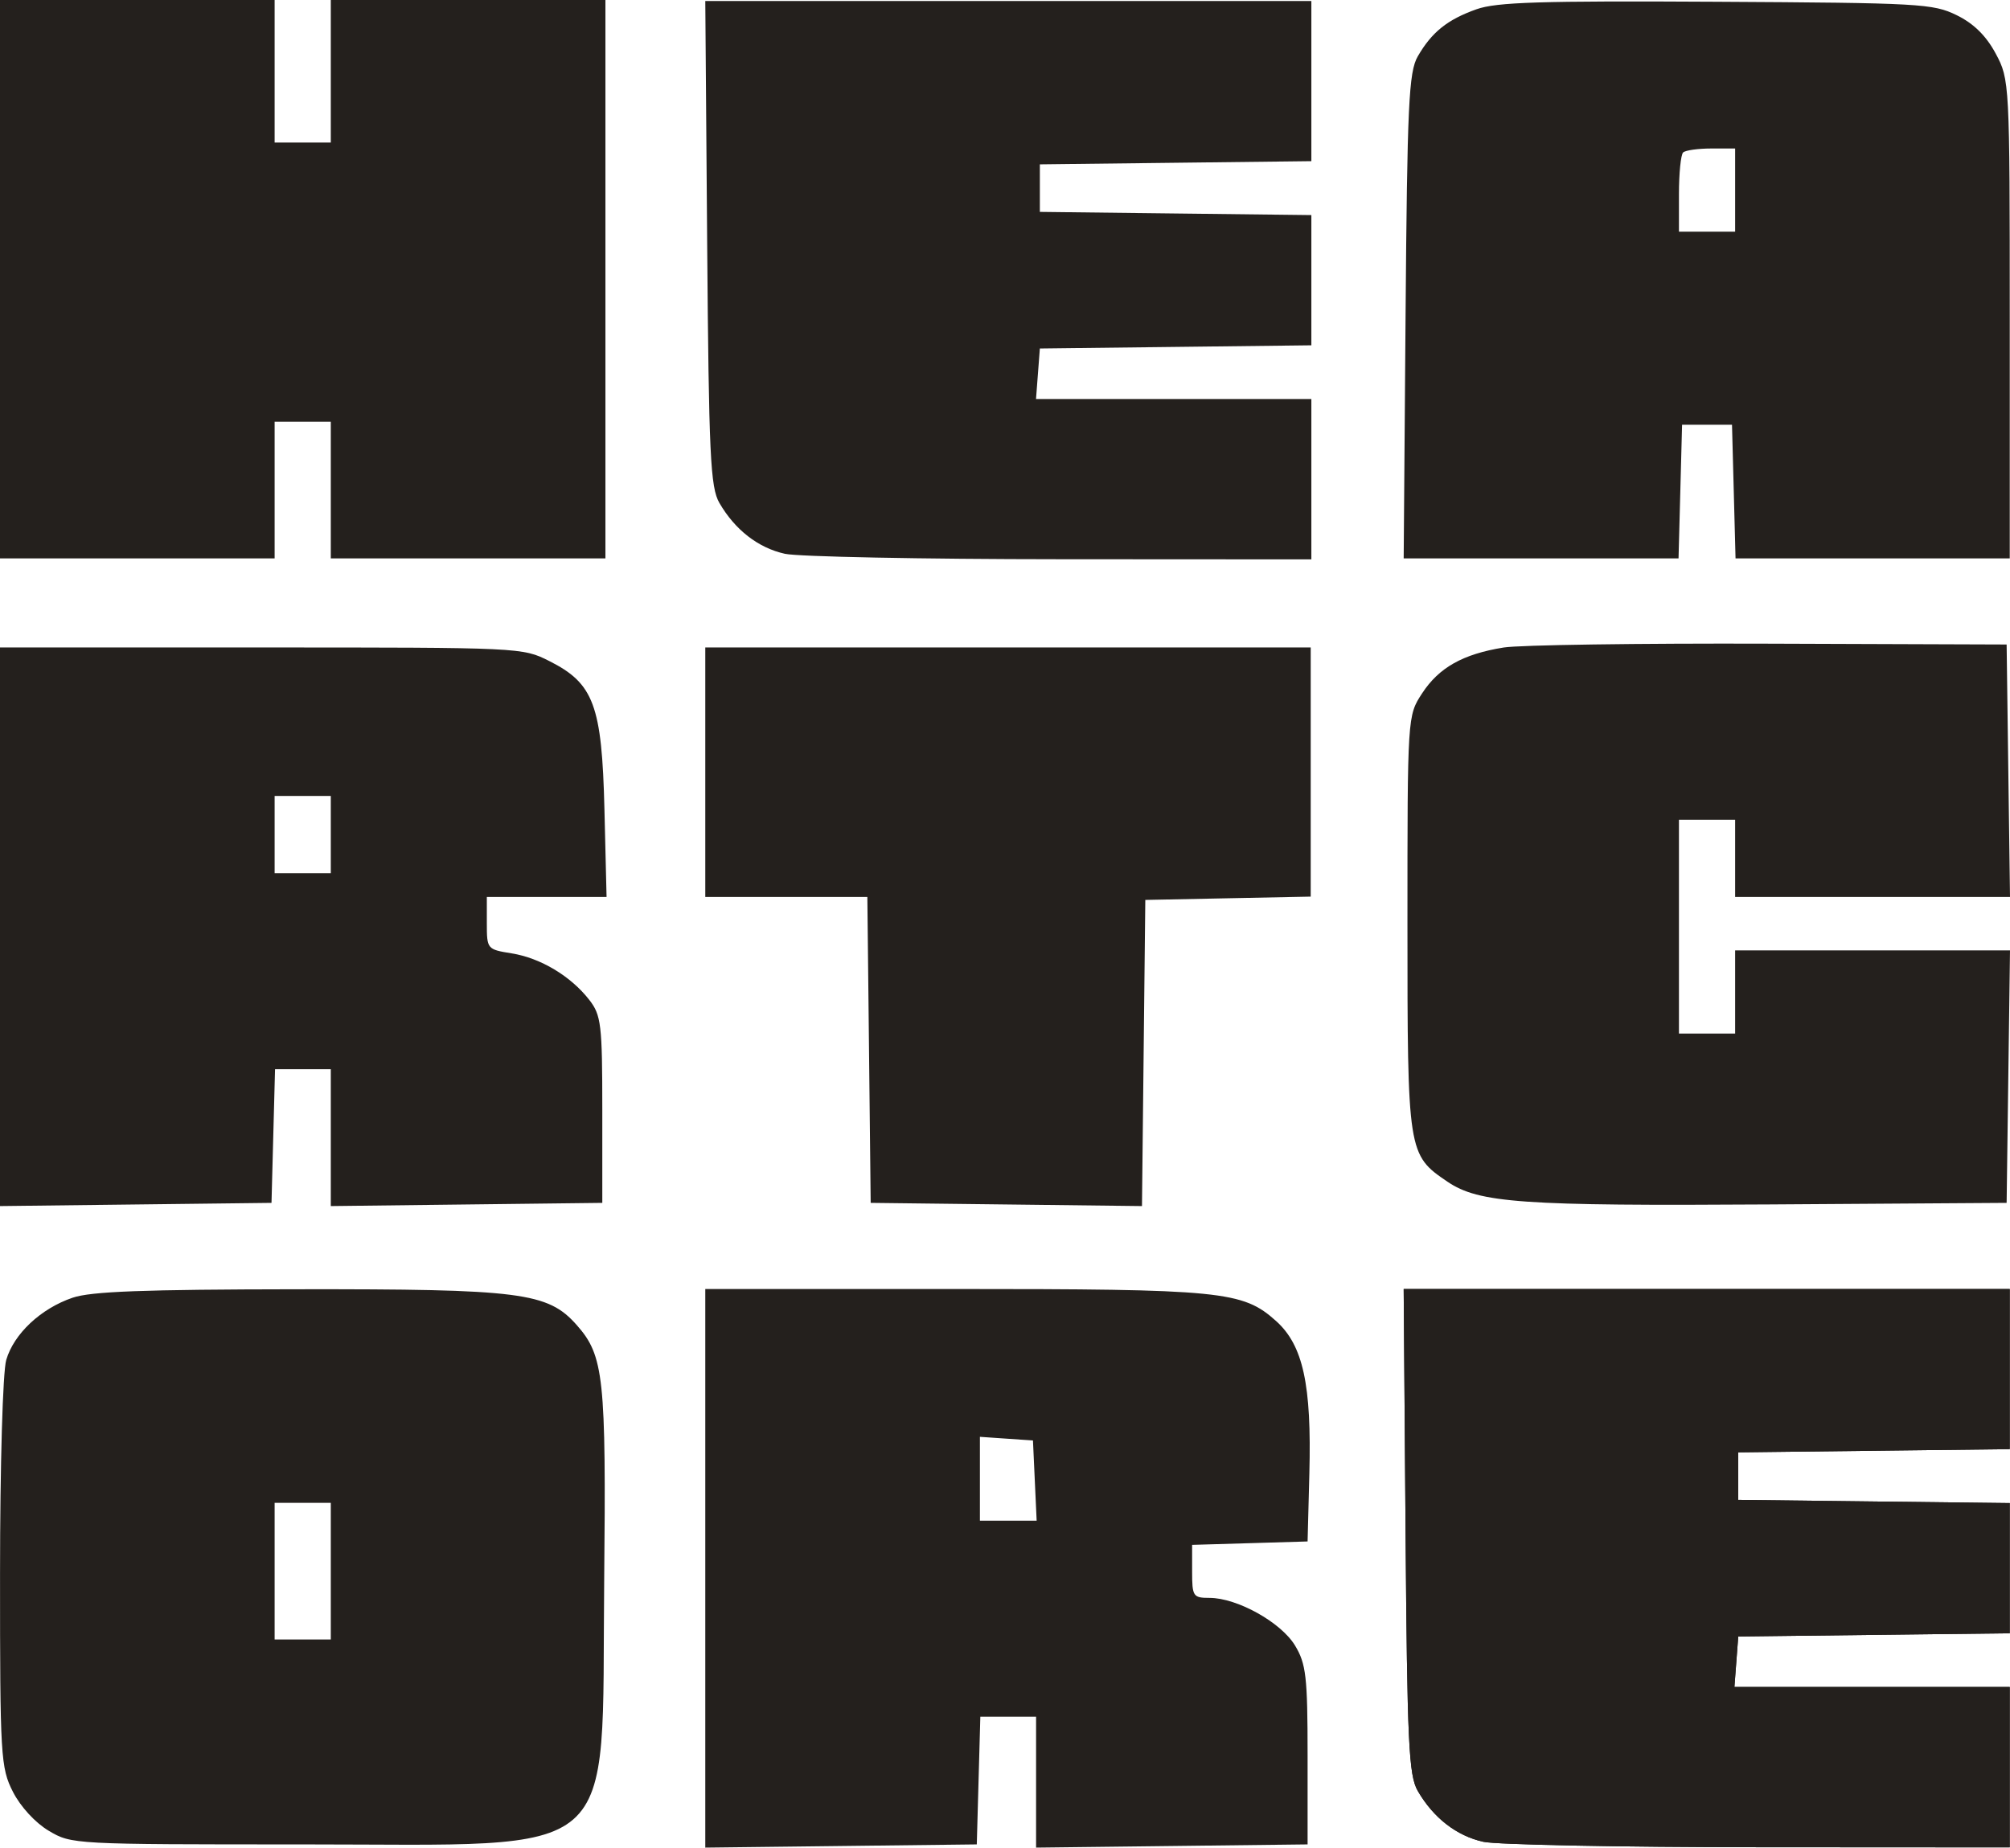 <svg xmlns="http://www.w3.org/2000/svg" width="670" height="616" viewBox="0 0 670 616" fill="none"><path fill-rule="evenodd" clip-rule="evenodd" d="M0 93.082V186.164H45.771H91.541V163.388V140.613H100.904H110.266V163.388V186.164H156.037H201.807V93.082V0H156.037H110.266V23.766V47.531H100.904H91.541V23.766V0H45.771H0V93.082ZM492.172 3.084C482.473 6.524 477.238 10.724 472.579 18.81C469.584 24.003 469.071 34.979 468.521 105.459L467.893 186.164H513.704H559.514L560.103 163.883L560.691 141.603H569.014H577.335L577.924 163.883L578.513 186.164H624.214H669.917V106.374C669.917 27.534 669.86 26.481 665.236 17.864C662.049 11.926 657.898 7.841 652.233 5.066C644.359 1.21 640.044 0.968 572.133 0.586C513.406 0.254 498.869 0.709 492.172 3.084ZM578.376 63.375V77.238H569.014H559.651V64.696C559.651 57.796 560.274 51.557 561.039 50.833C561.801 50.106 566.013 49.511 570.4 49.511H578.376V63.375ZM501.195 215.884C487.61 218.088 479.65 222.568 474.032 231.171C469.152 238.641 469.15 238.678 469.15 307.961C469.15 384.419 469.242 385.007 482.506 393.998C492.973 401.094 507.337 402.104 589.906 401.562L668.877 401.043L669.438 358.959L670 316.873H624.188H578.376V330.736V344.6H569.014H559.651V308.952V273.304H569.014H578.376V286.177V299.05H624.188H670L669.438 256.964L668.877 214.88L589.818 214.606C546.336 214.456 506.454 215.03 501.195 215.884ZM0 308.991V402.111L45.251 401.577L90.501 401.043L91.09 378.763L91.679 356.482H100.972H110.266V379.298V402.111L155.516 401.577L200.767 401.043V369.989C200.767 341.582 200.397 338.46 196.415 333.351C190.244 325.433 180.182 319.404 170.551 317.856C162.367 316.541 162.278 316.429 162.278 307.787V299.05H182.234H202.189L201.479 269.837C200.634 235.134 197.934 227.864 183.114 220.405C174.14 215.888 173.769 215.87 87.054 215.87H0V308.991ZM235.096 257.46V299.05H262.105H289.117L289.673 350.046L290.228 401.043L335.443 401.576L380.659 402.111L381.214 351.074L381.769 300.04L409.337 299.487L436.903 298.935V257.403V215.87H335.999H235.096V257.46ZM110.266 278.254V291.127H100.904H91.541V278.254V265.381H100.904H110.266V278.254ZM24.211 432.662C13.621 436.255 4.625 444.688 2.078 453.412C0.92 457.381 0.019 488.496 0.012 524.691C-9.04314e-07 585.624 0.221 589.361 4.309 597.4C6.839 602.372 11.778 607.741 16.271 610.401C23.886 614.909 24.317 614.932 100.904 614.932C208.395 614.932 200.465 621.838 201.393 527.39C202.063 459.193 201.296 452.017 192.235 441.766C182.619 430.886 173.718 429.75 98.965 429.846C47.776 429.913 30.377 430.567 24.211 432.662ZM235.096 522.88V616L280.345 615.467L325.597 614.932L326.187 593.642L326.778 572.352H336.069H345.36V594.177V616L390.611 615.467L435.863 614.932V585.225C435.863 559.011 435.367 554.702 431.653 548.587C426.966 540.868 412.363 532.743 403.174 532.743C397.693 532.743 397.373 532.256 397.373 523.907V515.068L416.618 514.5L435.863 513.929L436.453 491.301C437.229 461.653 434.364 448.518 425.36 440.434C414.219 430.433 407.418 429.759 317.394 429.759H235.096V522.88ZM468.521 510.464C469.071 581.108 469.578 591.907 472.593 597.108C477.796 606.085 485.537 612.094 494.434 614.061C498.837 615.034 540.122 615.849 586.177 615.875L669.917 615.923V589.187V562.45H624.028H578.136L578.777 554.033L579.416 545.616L624.666 545.082L669.917 544.55V522.841V501.133L624.666 500.601L579.416 500.066V492.143V484.222L624.666 483.687L669.917 483.155V456.456V429.759H568.904H467.893L468.521 510.464ZM344.936 493.629L345.55 506.997H336.094H326.637V493.021V479.044L335.479 479.653L344.32 480.262L344.936 493.629ZM110.266 523.831V546.606H100.904H91.541V523.831V501.056H100.904H110.266V523.831Z" fill="#24201D"></path><path d="M472.593 597.108C469.578 591.907 469.071 581.108 468.521 510.464L467.893 429.759H568.904H669.917V456.456V483.155L624.666 483.687L579.416 484.222V492.143V500.066L624.666 500.601L669.917 501.133V522.841V544.55L624.666 545.082L579.416 545.616L578.777 554.033L578.136 562.45H624.028H669.917V589.187V615.923L586.177 615.875C540.122 615.849 498.837 615.034 494.434 614.061C485.537 612.094 477.796 606.085 472.593 597.108Z" fill="#24201D"></path><path d="M239.796 167.685C236.781 162.484 236.274 151.685 235.723 81.041L235.096 0.336H336.107H437.12V27.033V53.733L391.868 54.264L346.619 54.799V62.72V70.643L391.868 71.178L437.12 71.71V93.418V115.127L391.868 115.659L346.619 116.193L345.979 124.61L345.338 133.027H391.23H437.12V159.764V186.5L353.38 186.452C307.325 186.426 266.04 185.611 261.636 184.638C252.74 182.671 244.999 176.662 239.796 167.685Z" fill="#24201D"></path></svg>